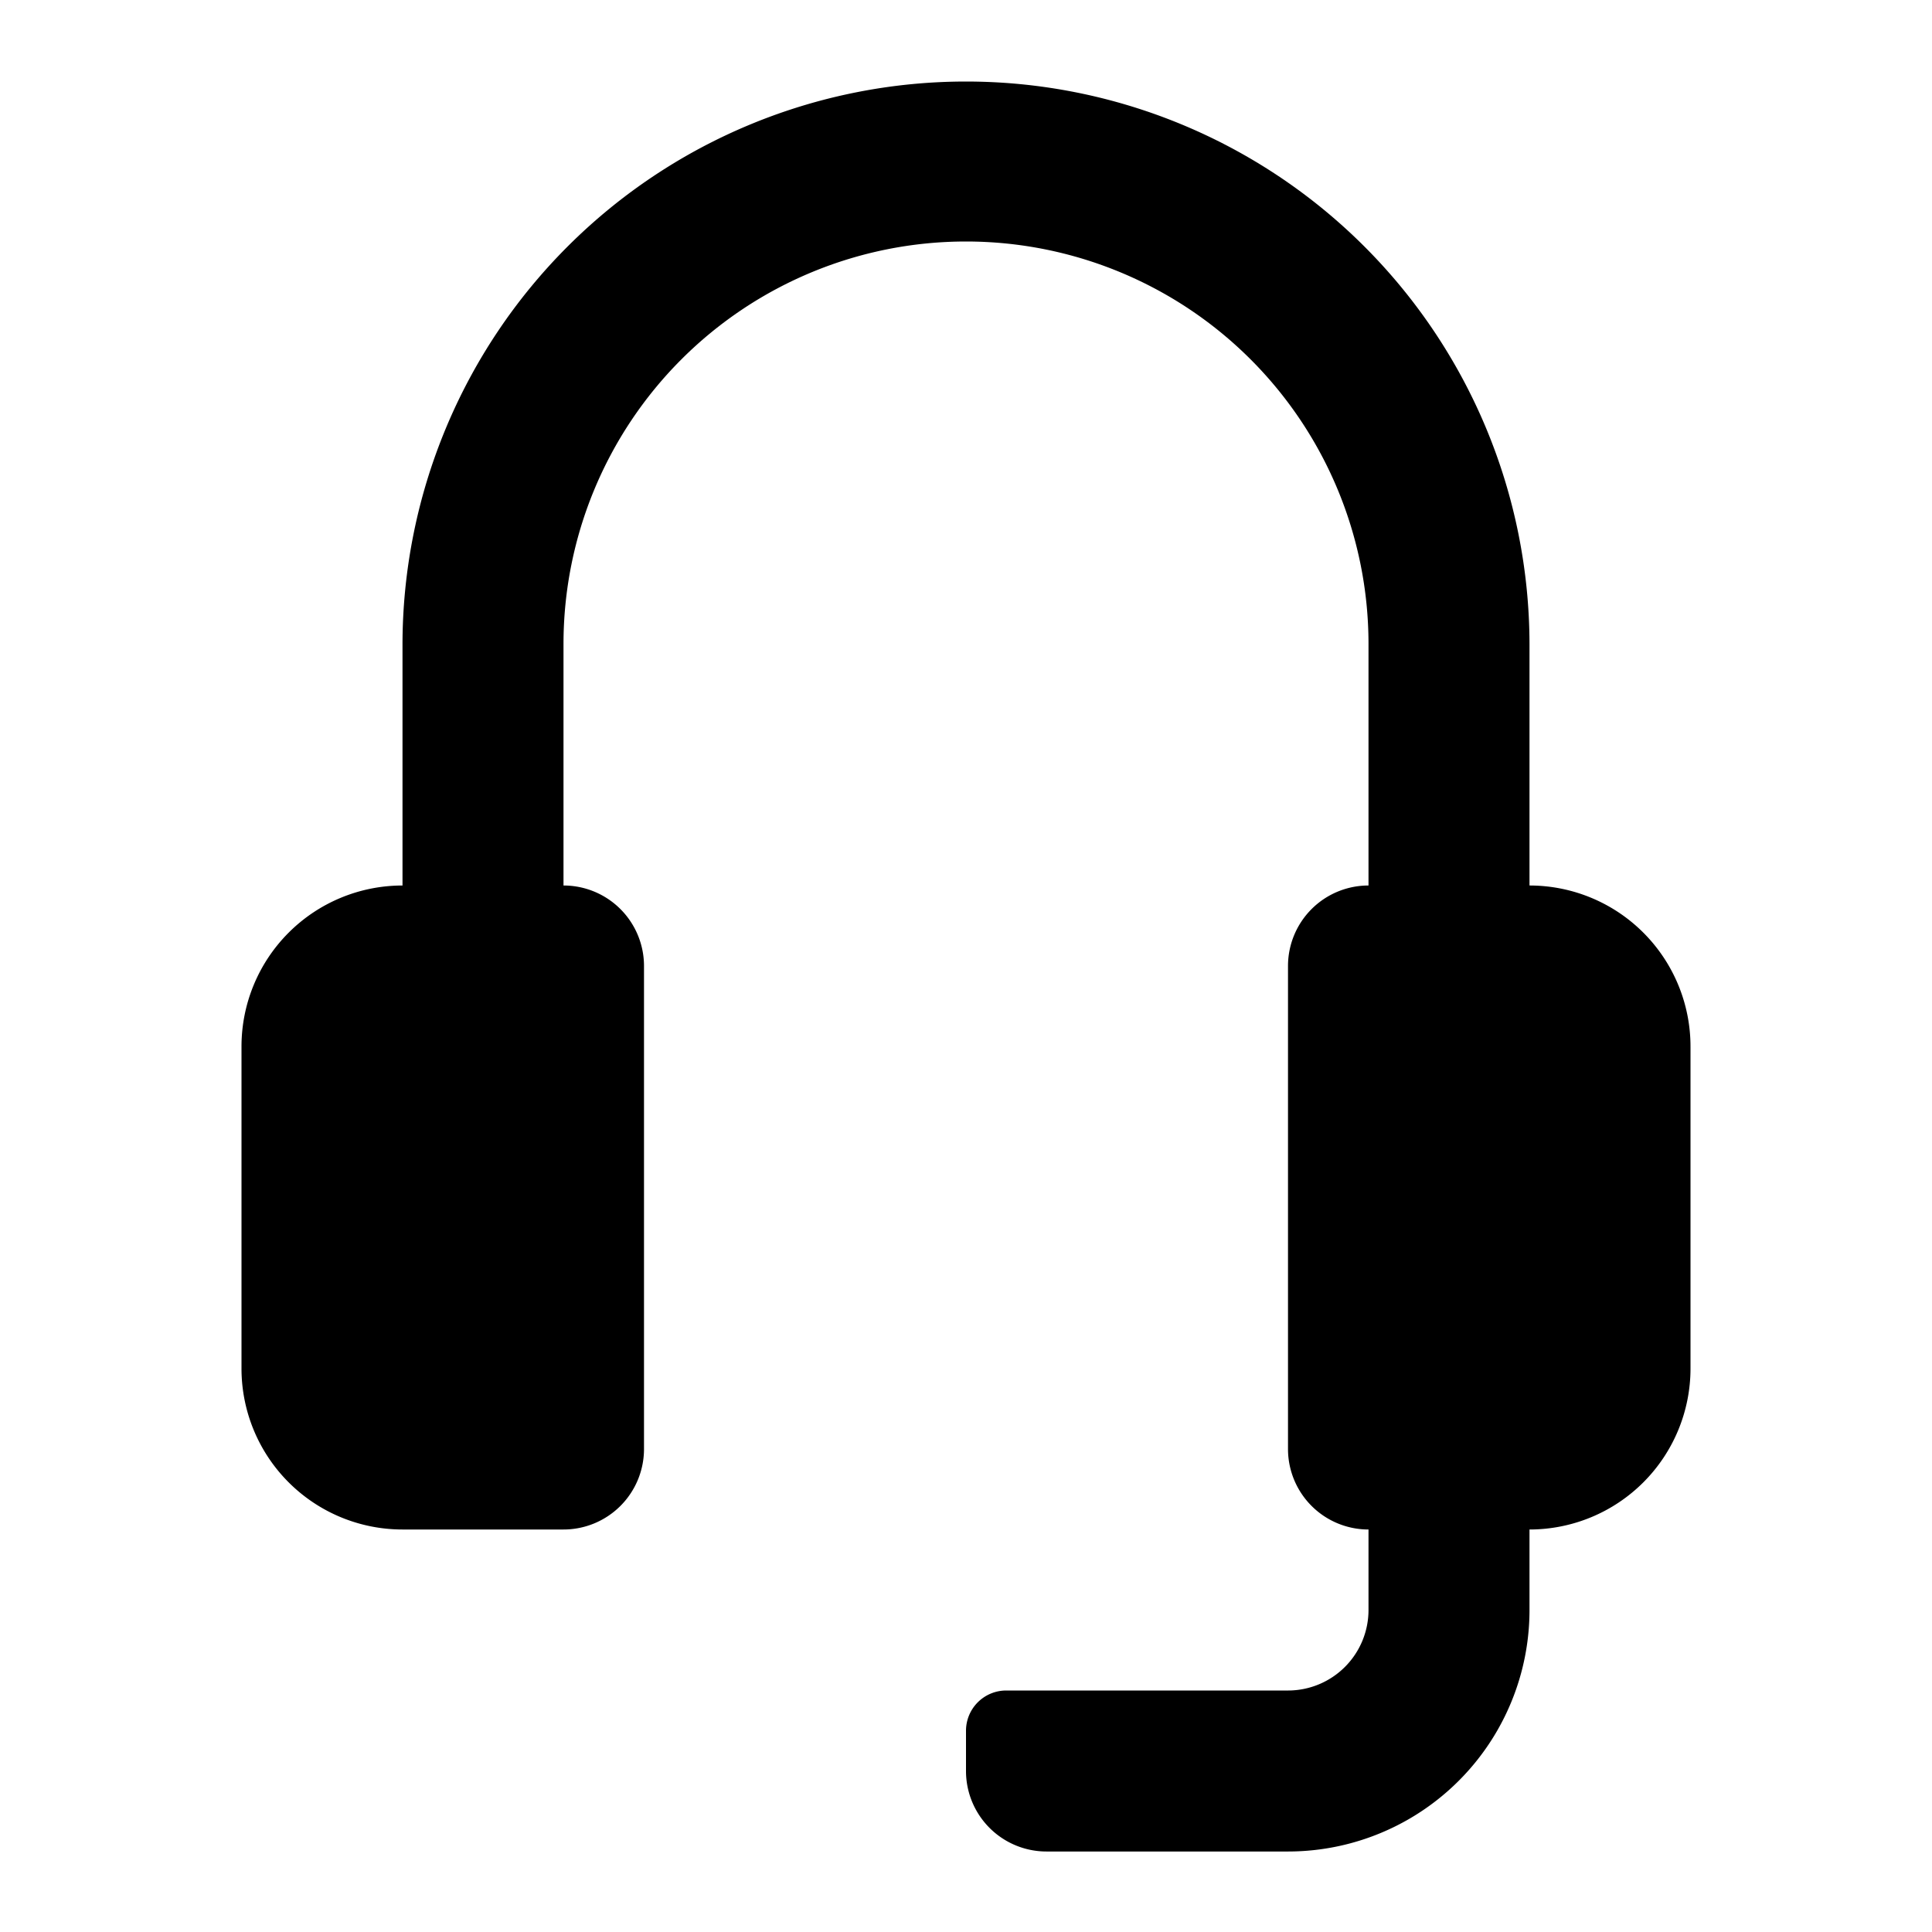 <?xml version="1.0" encoding="UTF-8" standalone="no"?> <svg xmlns="http://www.w3.org/2000/svg" xmlns:xlink="http://www.w3.org/1999/xlink" class="icon" viewBox="0 0 1024 1024" version="1.1" width="200" height="200"><path d="M896 554.667v170.667a85.333 85.333 0 0 1-85.333 85.333v42.667a128 128 0 0 1-128 128h-128a42.667 42.667 0 0 1-42.667-42.667v-21.333a21.333 21.333 0 0 1 21.333-21.333H682.667a42.667 42.667 0 0 0 42.667-42.667v-42.667a42.667 42.667 0 0 1-42.667-42.667v-256a42.667 42.667 0 0 1 42.667-42.667V341.333A213.333 213.333 0 0 0 298.667 341.333v128a42.667 42.667 0 0 1 42.667 42.667v256a42.667 42.667 0 0 1-42.667 42.667H213.333a85.333 85.333 0 0 1-85.333-85.333v-170.667a85.333 85.333 0 0 1 85.333-85.333V341.333a298.667 298.667 0 0 1 597.333 0v128a85.333 85.333 0 0 1 85.333 85.333z" fill="#000000"></path></svg> 